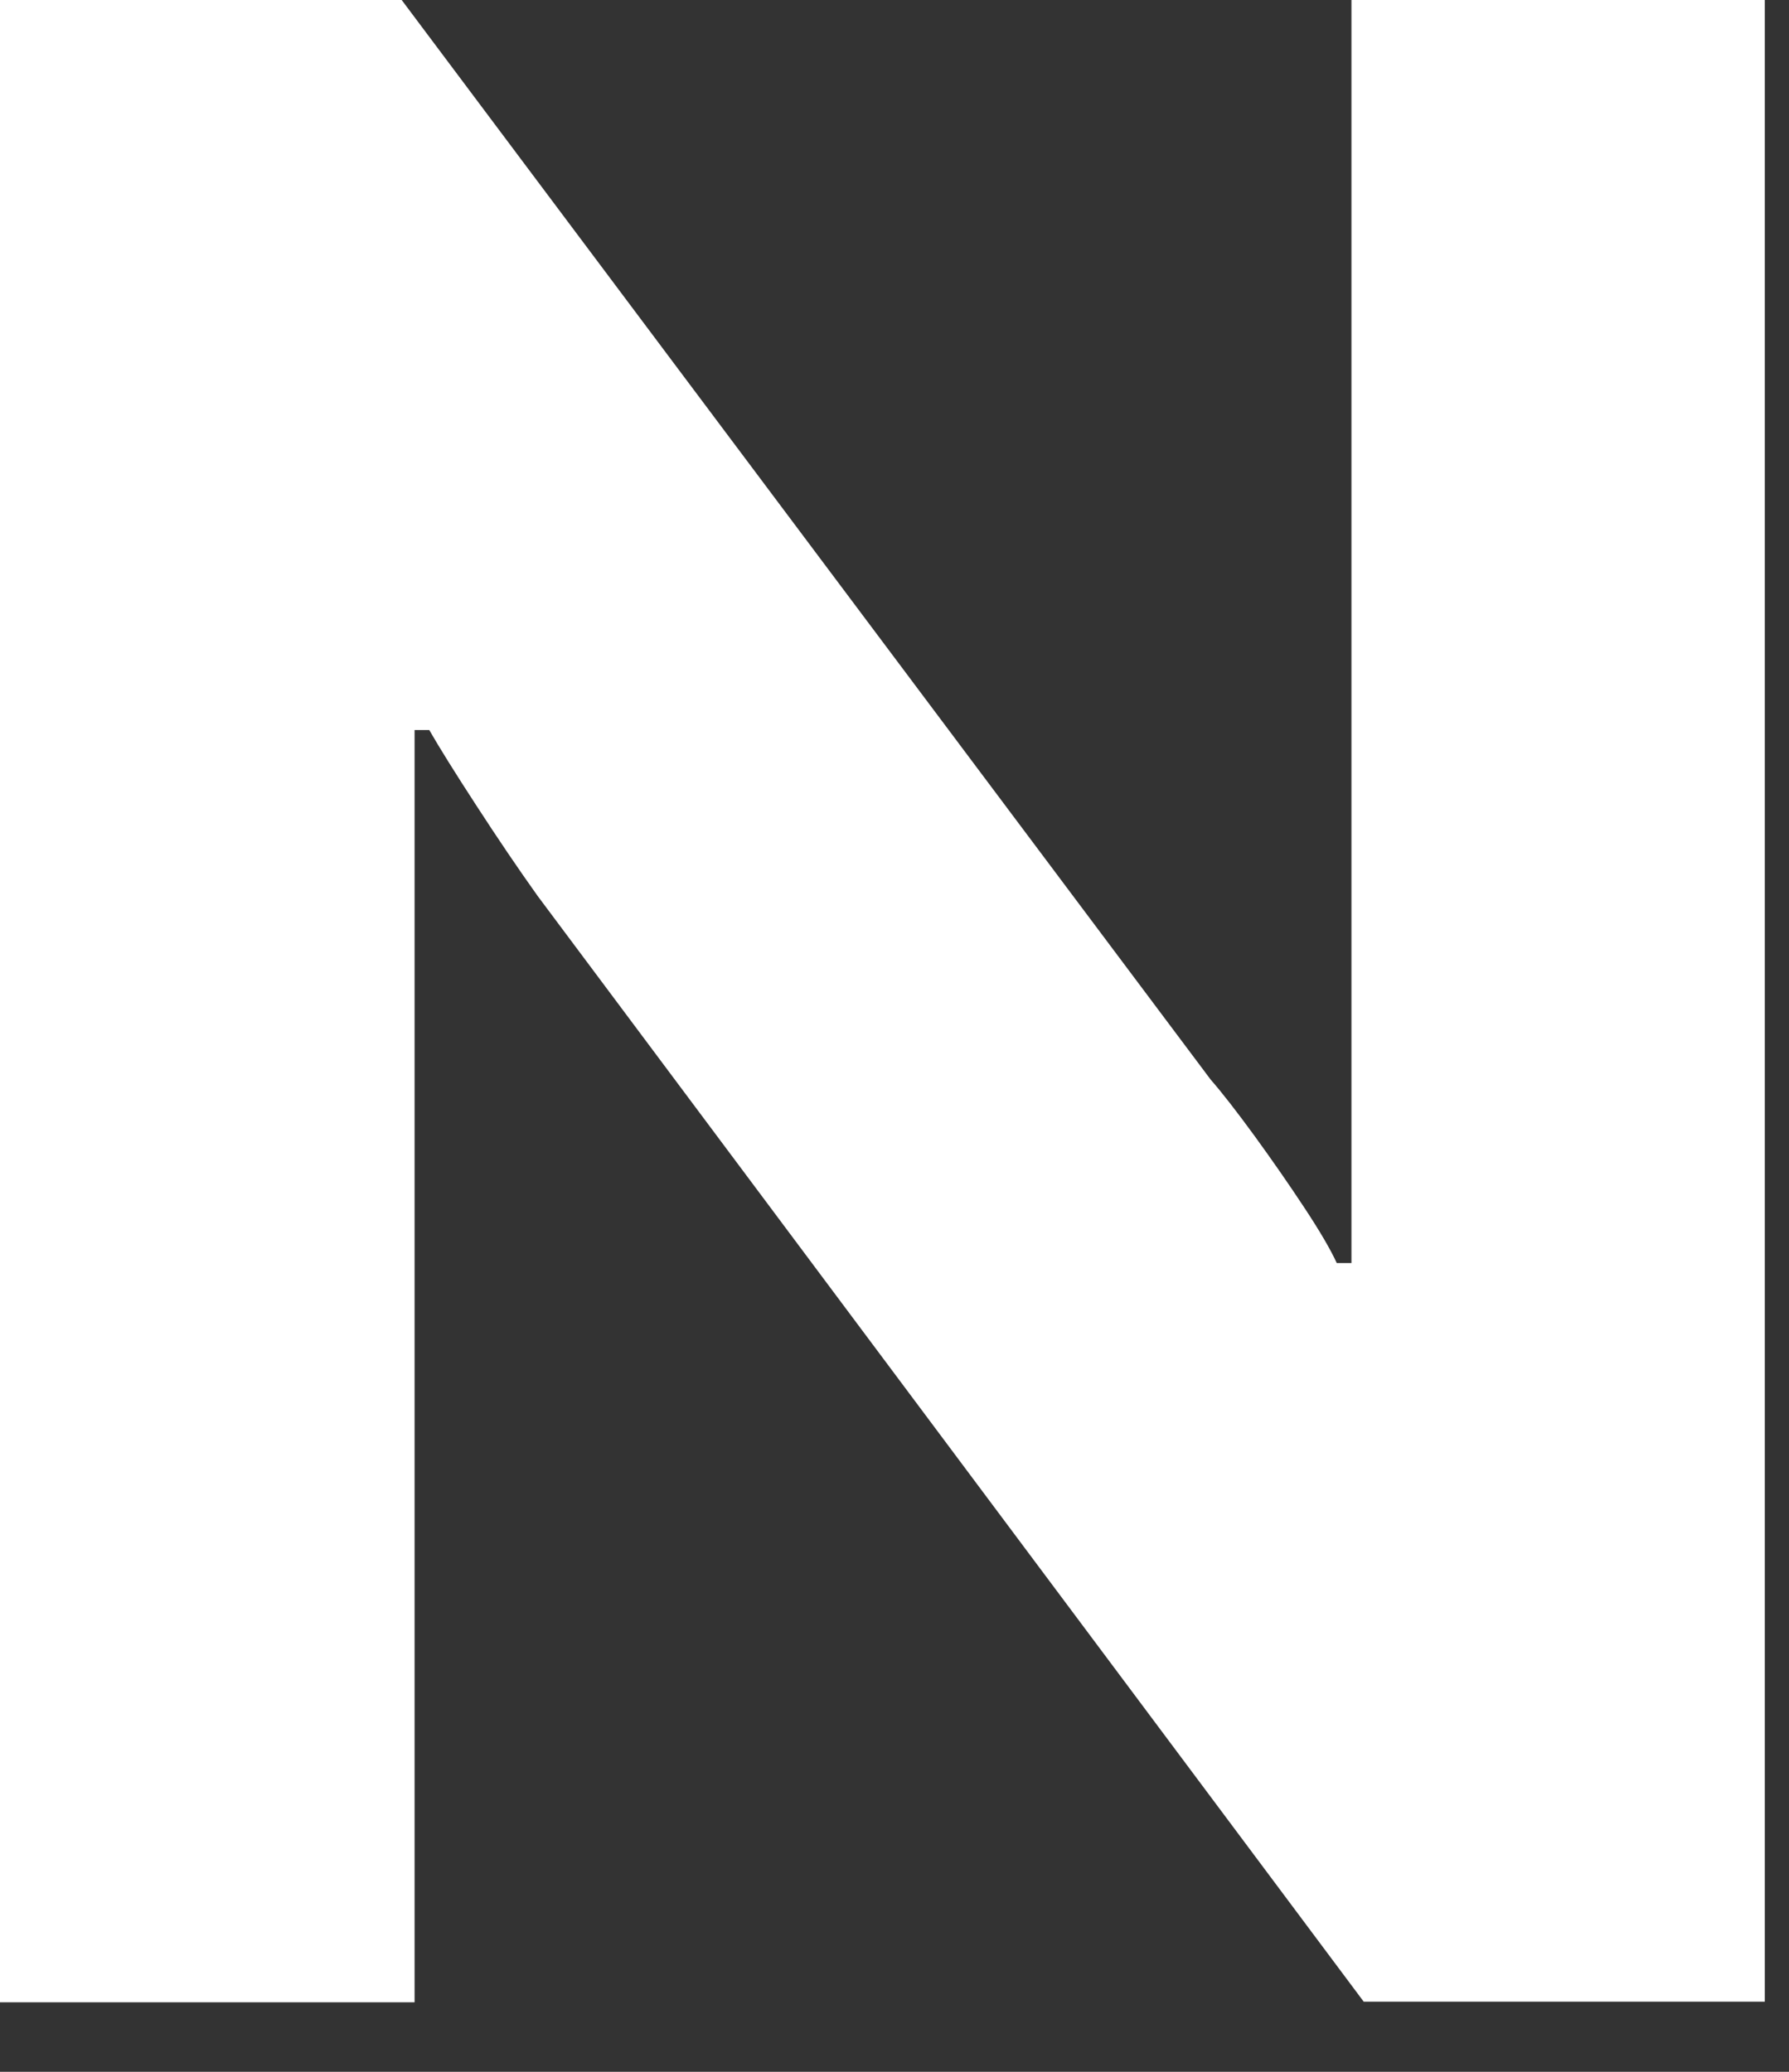 <svg width="19" height="22" viewBox="0 0 19 22" fill="none" xmlns="http://www.w3.org/2000/svg">
<rect x="0" y="0" width="19" height="22" fill="#333333" stroke="none"/>
<path d="M0 21.262V0H4.266L12.857 11.463C12.981 11.605 13.137 11.806 13.326 12.065C13.514 12.324 13.69 12.577 13.852 12.823C14.015 13.069 14.132 13.27 14.197 13.412H14.353V0H18.743V21.255H14.483L5.71 9.514C5.502 9.222 5.287 8.905 5.06 8.555C4.832 8.205 4.663 7.933 4.559 7.752H4.403V21.262H0.013H0Z" fill="white"/>
</svg>
